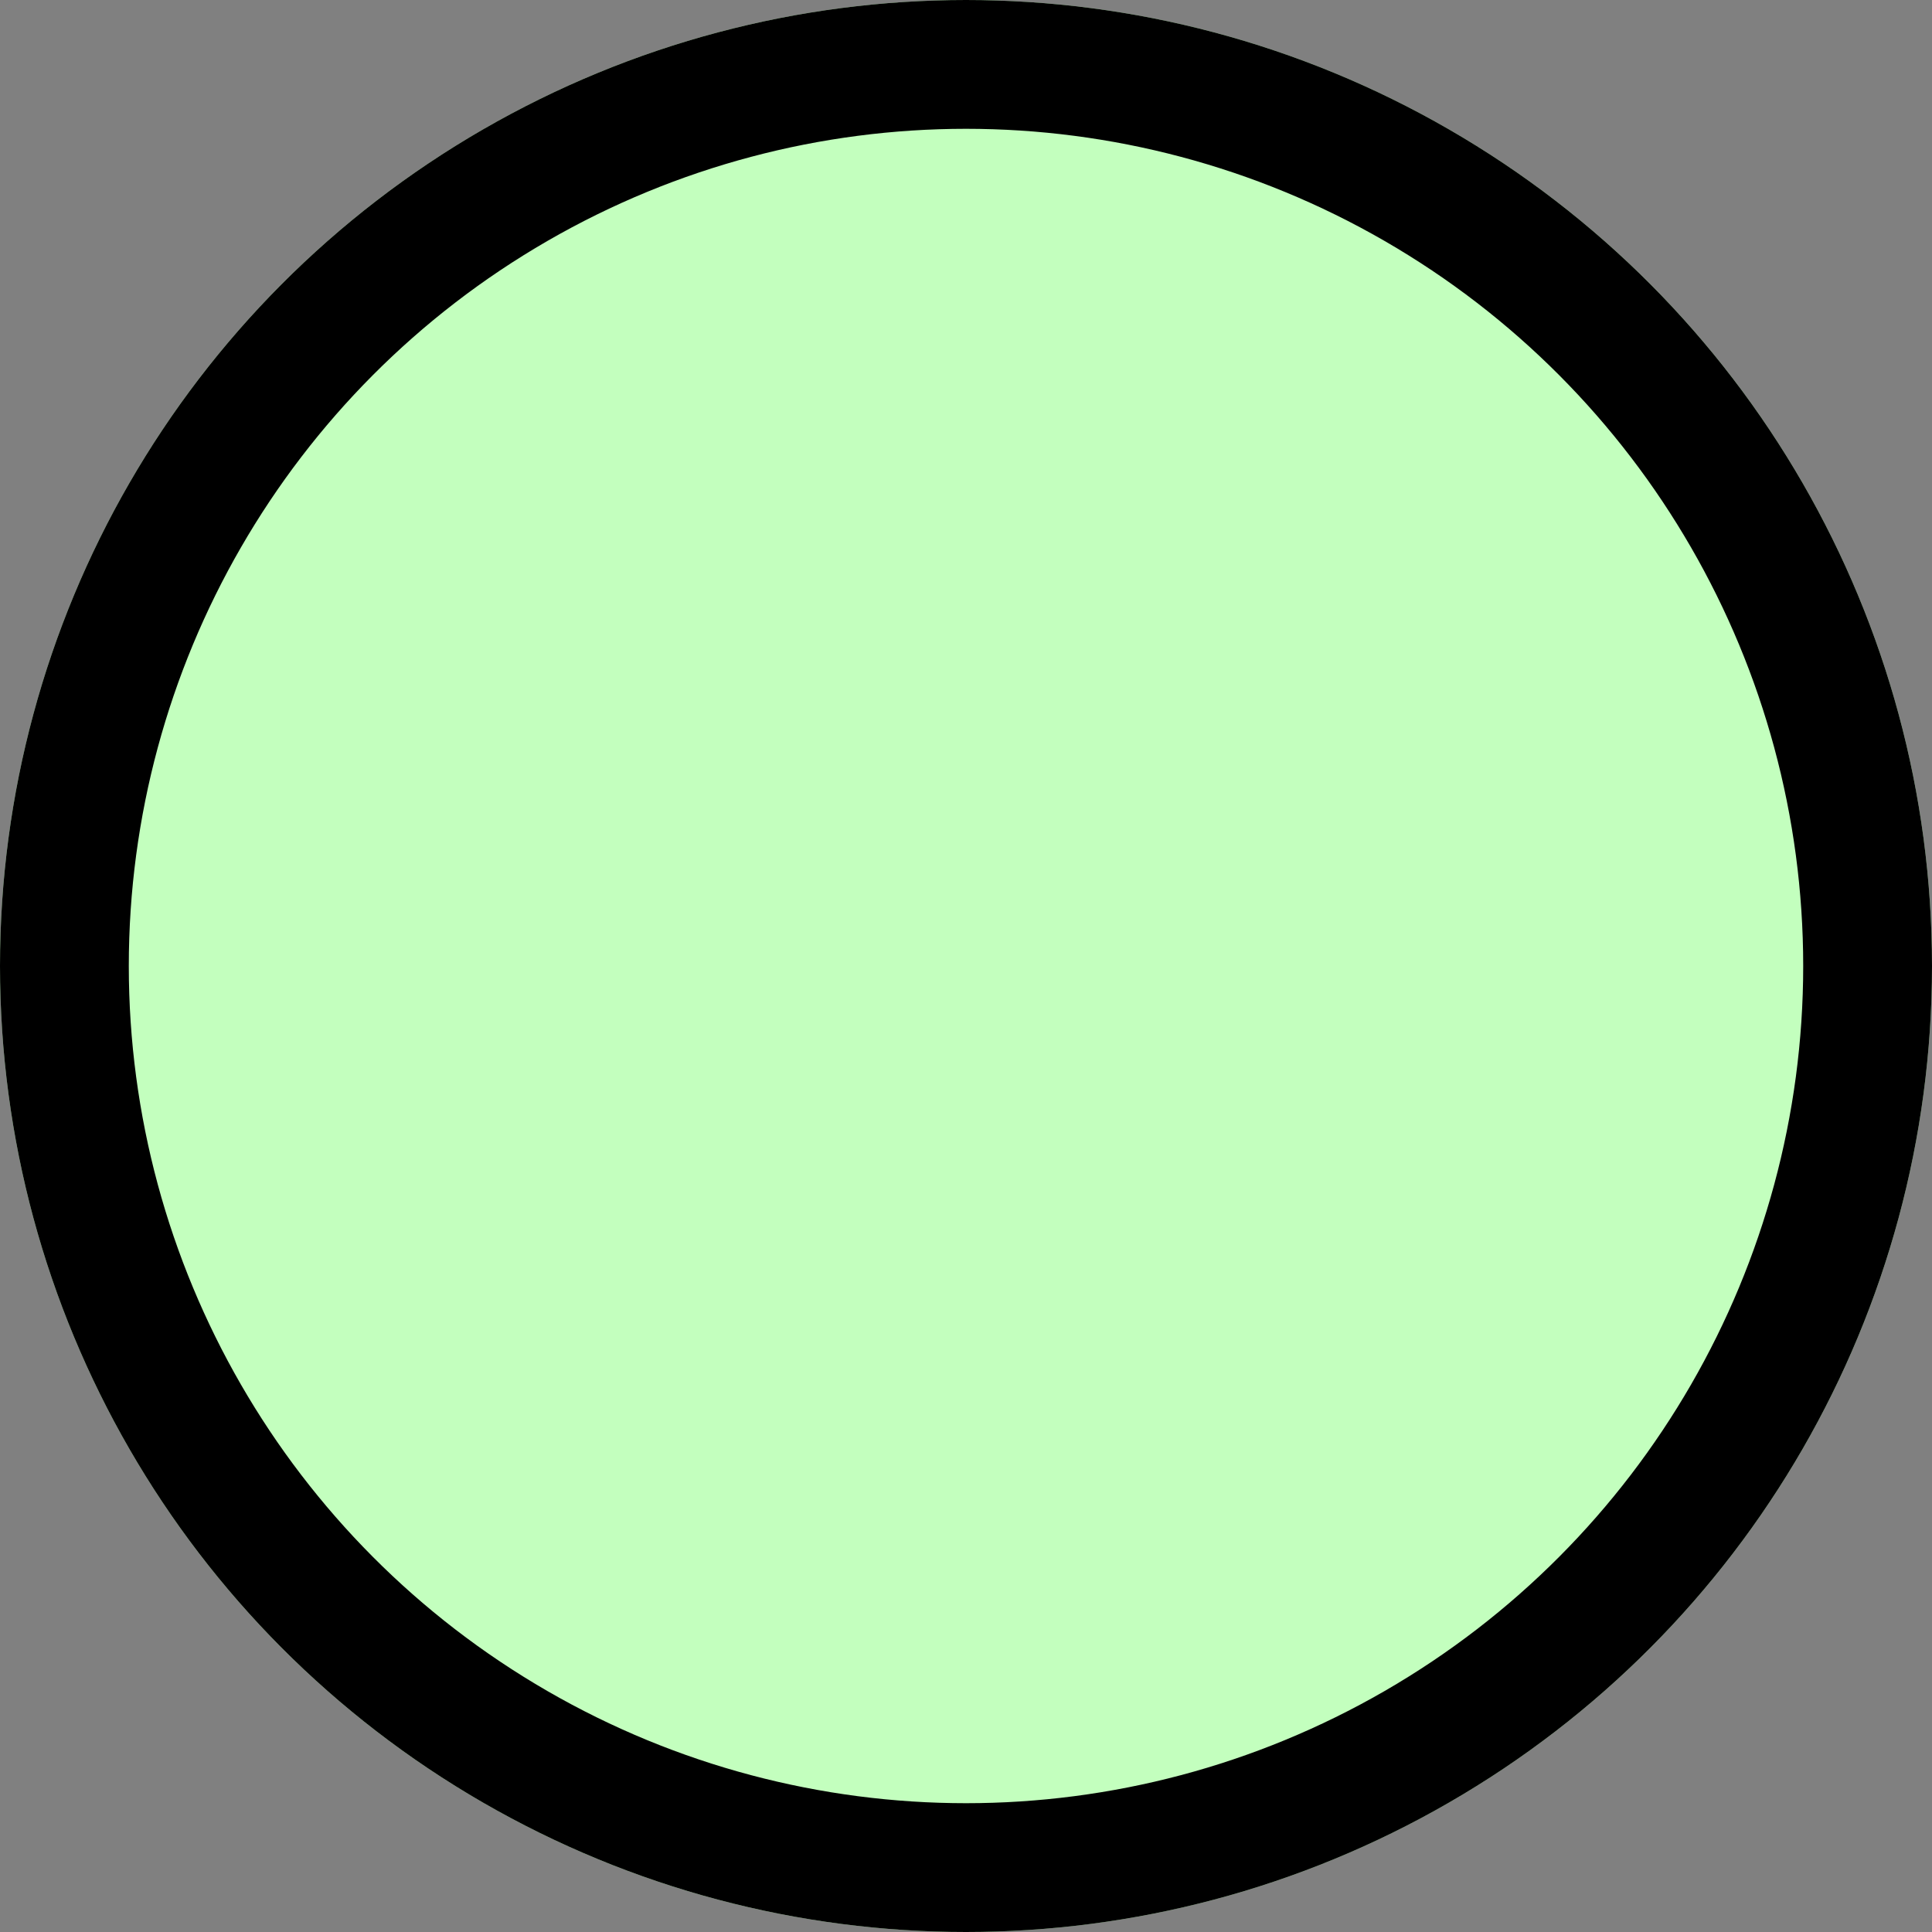 <svg width="15" height="15" viewBox="0 0 15 15" fill="none" xmlns="http://www.w3.org/2000/svg" xmlns:xlink="http://www.w3.org/1999/xlink">
	<rect x="0" y="0" width="15" height="15" fill="#808080" stroke="none"/>
	<desc>
			Created with Pixso.
	</desc>
	<defs/>
	<circle id="Ellipse 3" cx="7.5" cy="7.5" r="7.5" fill="#C3FFBE" fill-opacity="1"/>
	<circle id="Ellipse 3" cx="7.5" cy="7.5" r="7" stroke="#000000" stroke-opacity="1" stroke-width="1"/>
</svg>
